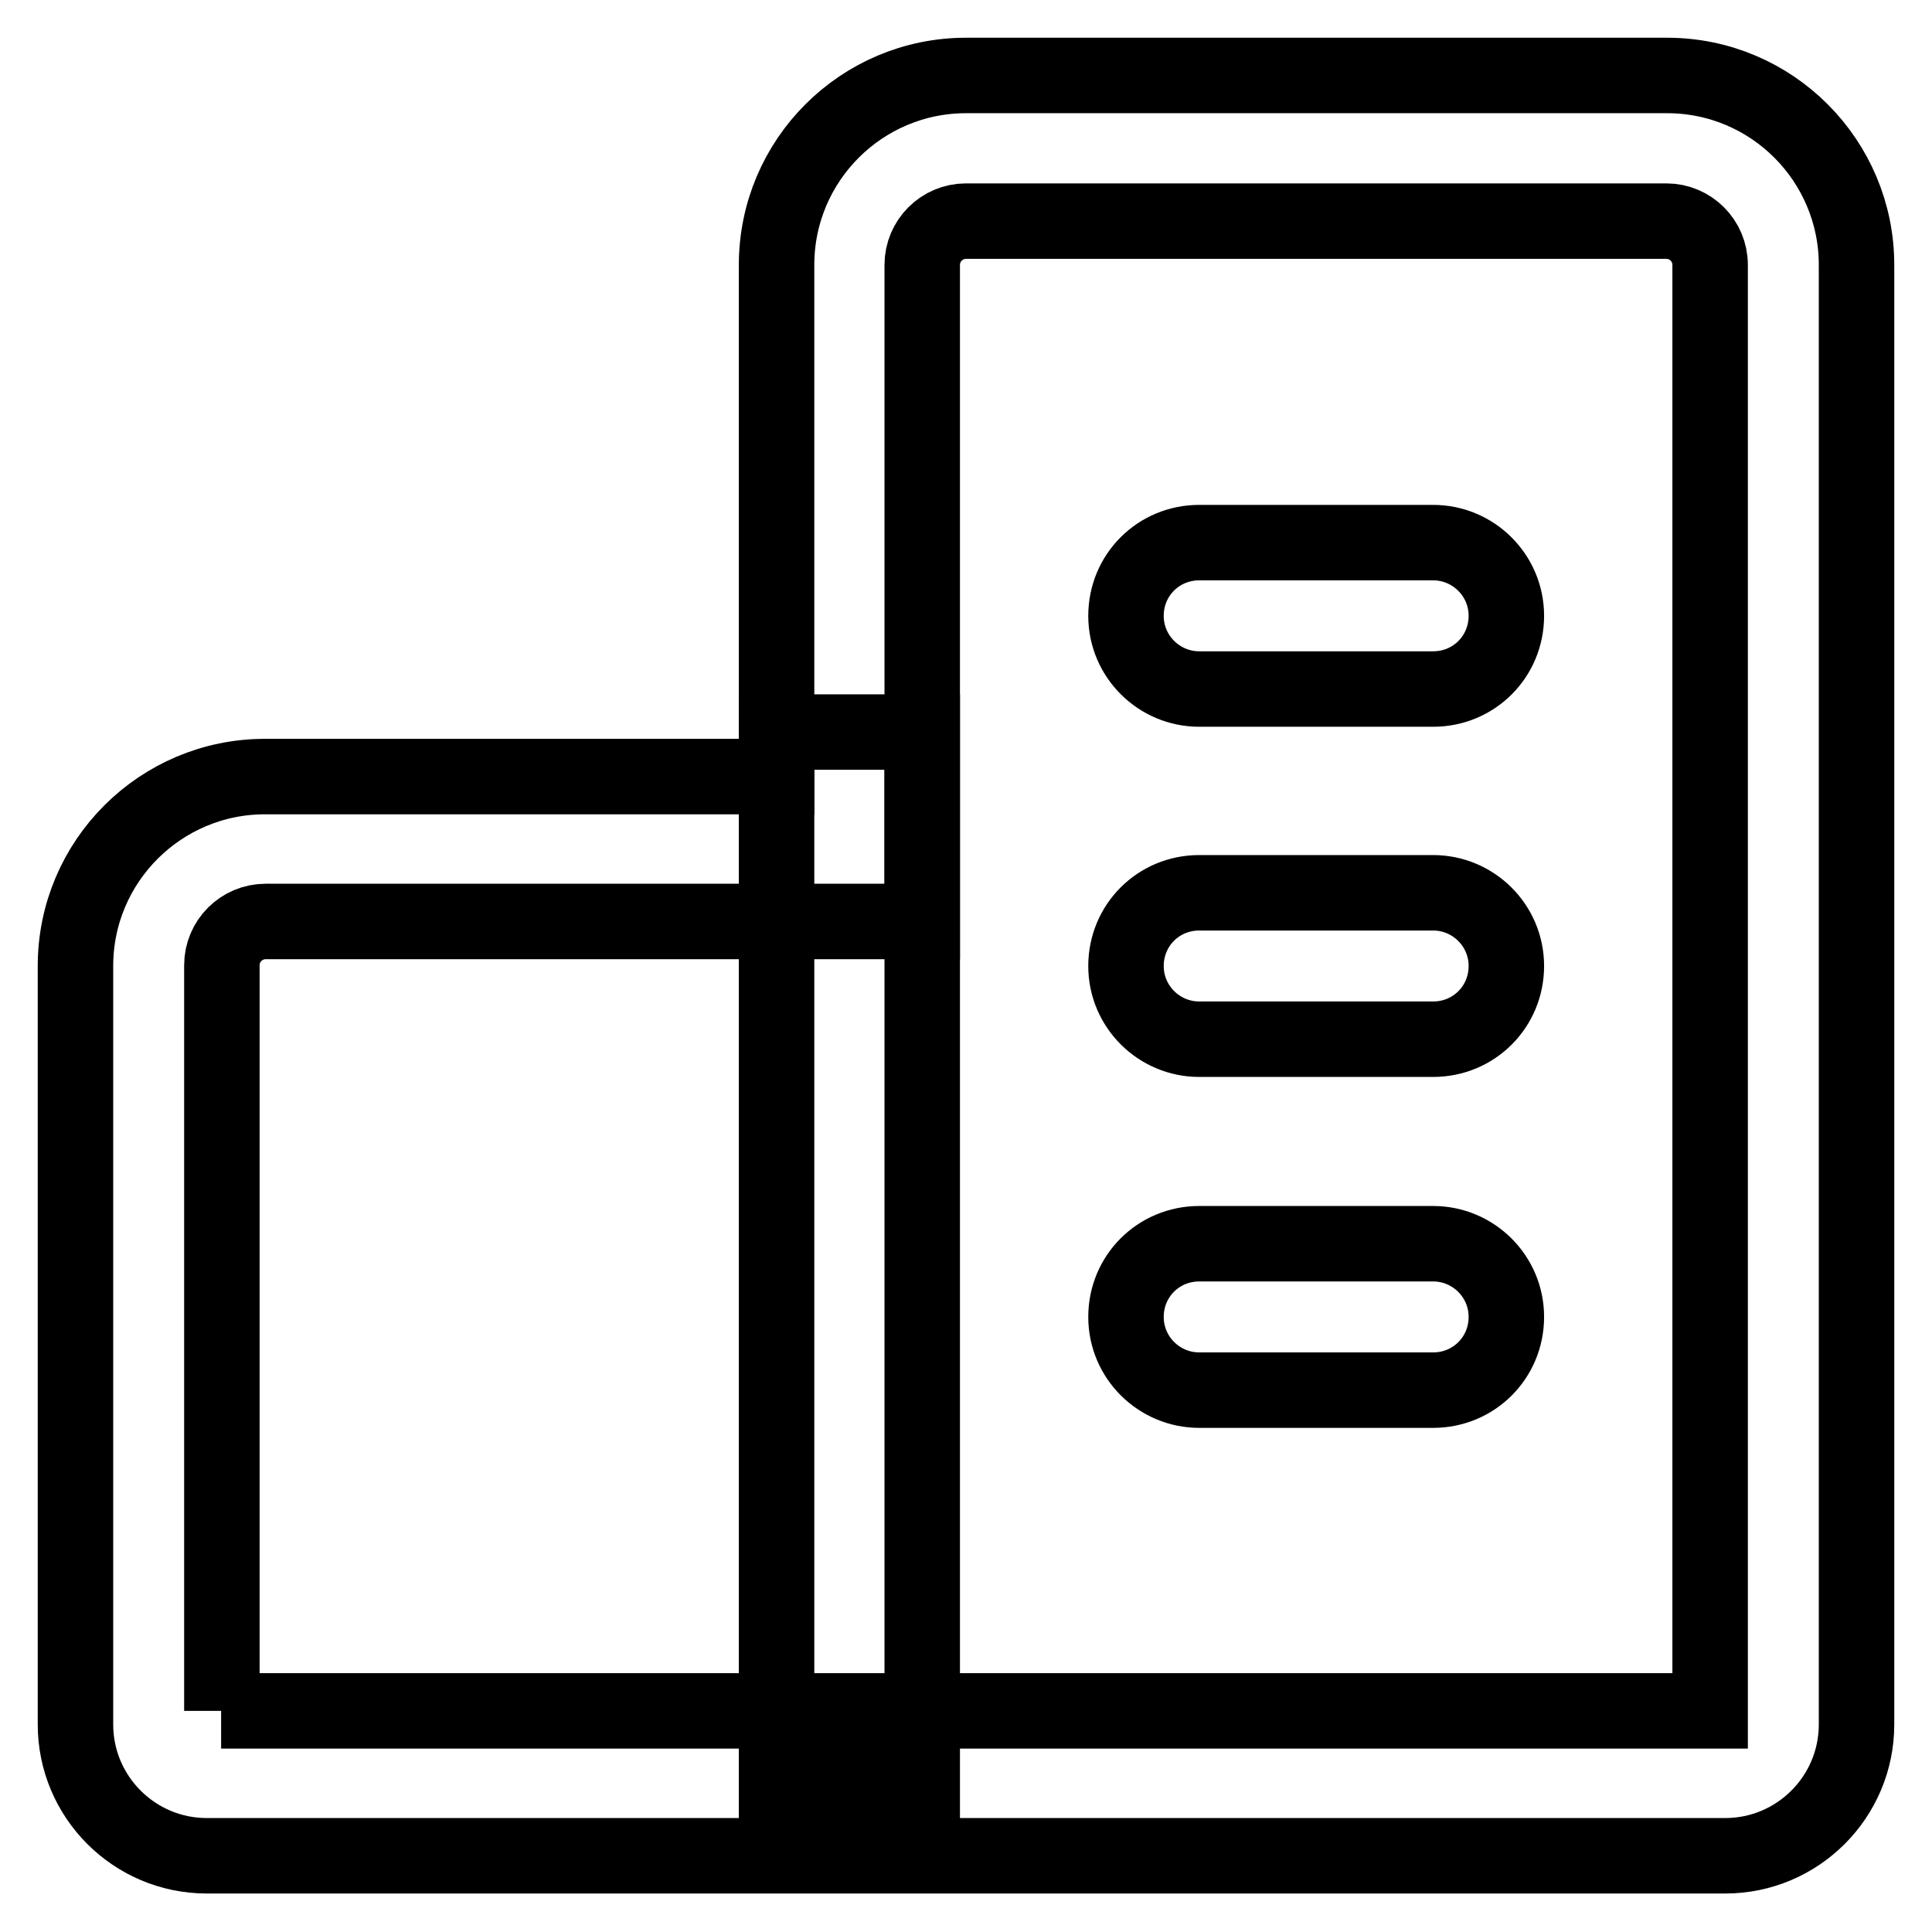 <?xml version="1.0" encoding="utf-8"?>
<!-- Svg Vector Icons : http://www.onlinewebfonts.com/icon -->
<!DOCTYPE svg PUBLIC "-//W3C//DTD SVG 1.1//EN" "http://www.w3.org/Graphics/SVG/1.1/DTD/svg11.dtd">
<svg version="1.1" xmlns="http://www.w3.org/2000/svg" xmlns:xlink="http://www.w3.org/1999/xlink" x="0px" y="0px" viewBox="0 0 256 256" enable-background="new 0 0 256 256" xml:space="preserve">
<g> <path stroke-width="10" fill-opacity="0" stroke="#000000"  d="M29.3,226.7h197.3V35.1c0-3.2-2.6-5.8-5.8-5.8l0,0H128c-3.2,0-5.8,2.6-5.8,5.8l0,0v87h-87 c-3.2,0-5.8,2.6-5.8,5.8l0,0V226.7z M102.9,102.9V35.1c0-13.9,11.3-25.1,25.1-25.1h92.9c13.9,0,25.1,11.3,25.1,25.1v193.4 c0,9.6-7.8,17.4-17.4,17.4H27.4c-9.6,0-17.4-7.8-17.4-17.4l0,0V128c0-13.9,11.3-25.1,25.1-25.1H102.9z"/> <path stroke-width="10" fill-opacity="0" stroke="#000000"  d="M102.9,97h19.3v139.3h-19.3V97z M189.9,71.9c5.3,0,9.7,4.3,9.7,9.7s-4.3,9.7-9.7,9.7h-31 c-5.3,0-9.7-4.3-9.7-9.7s4.3-9.7,9.7-9.7H189.9z M189.9,118.3c5.3,0,9.7,4.3,9.7,9.7s-4.3,9.7-9.7,9.7h-31c-5.3,0-9.7-4.3-9.7-9.7 s4.3-9.7,9.7-9.7H189.9z M189.9,164.8c5.3,0,9.7,4.3,9.7,9.7s-4.3,9.7-9.7,9.7h-31c-5.3,0-9.7-4.3-9.7-9.7s4.3-9.7,9.7-9.7H189.9z" /></g>
</svg>